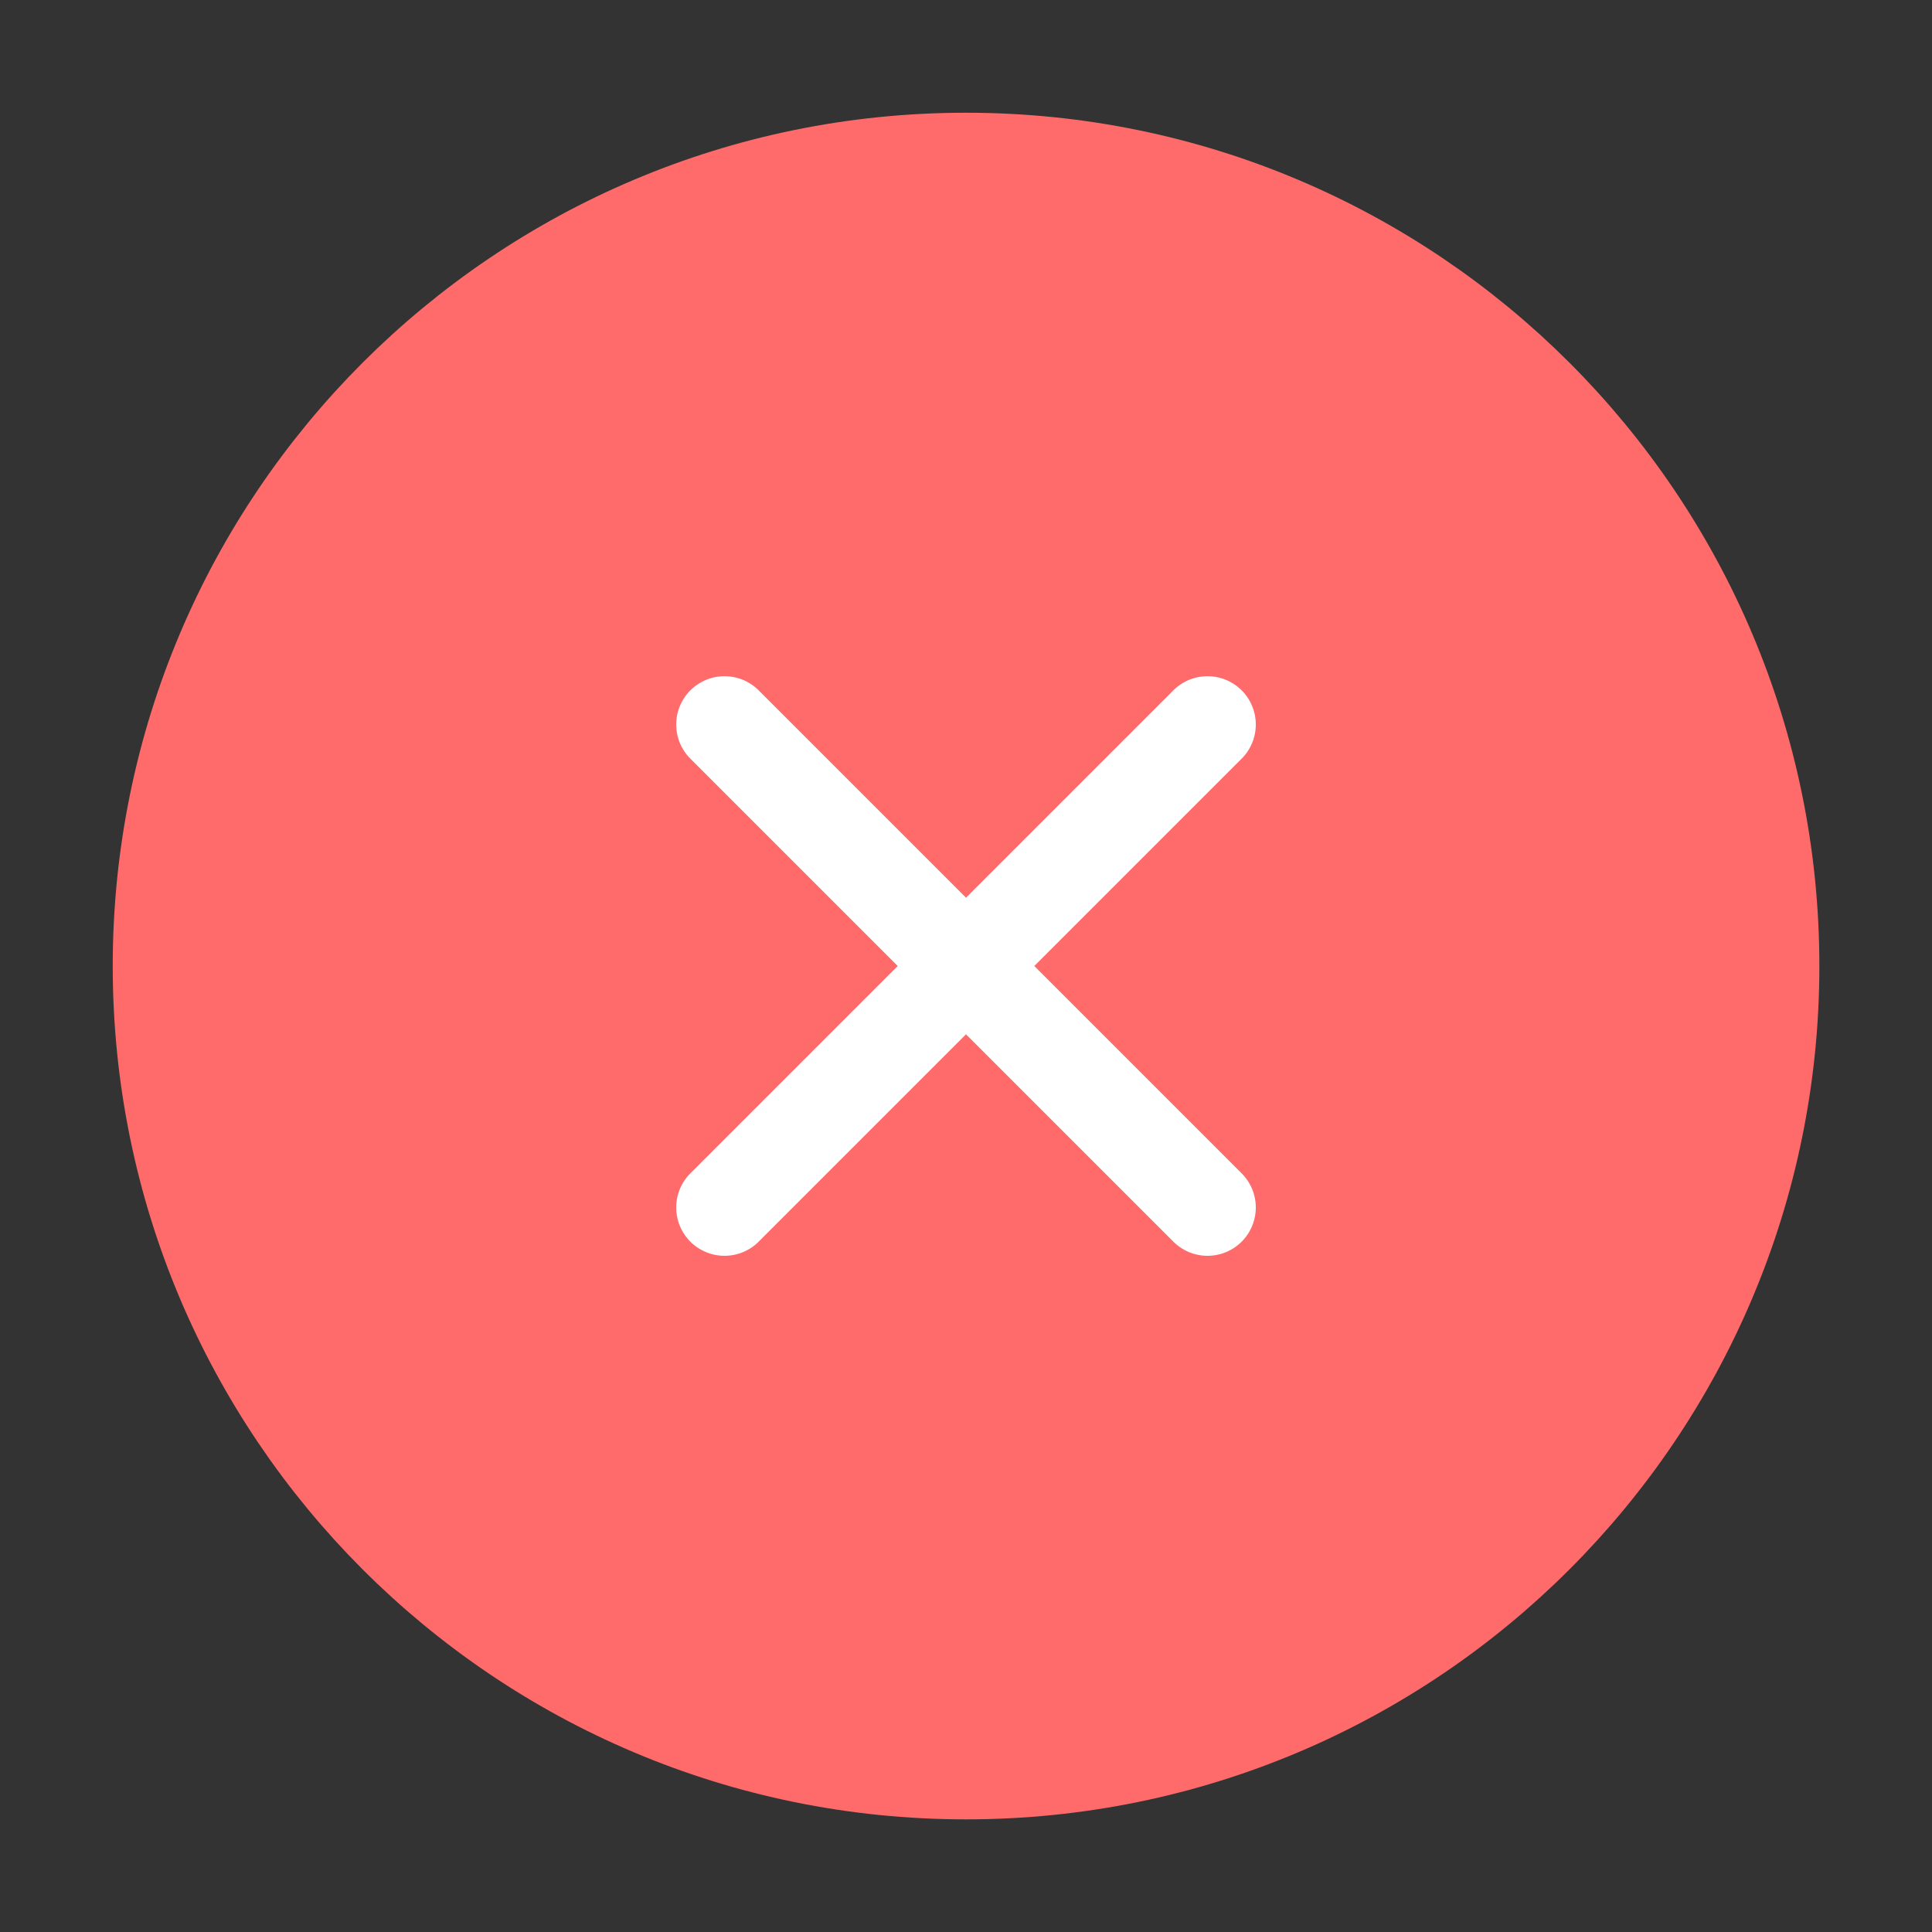 <svg width="20" height="20" viewBox="0 0 20 20" fill="none" xmlns="http://www.w3.org/2000/svg">
<rect x="0" y="0" width="20" height="20" fill="#333333" stroke="none"/>
<path d="M10 18.334C14.603 18.334 18.334 14.603 18.334 10C18.334 5.398 14.603 1.667 10 1.667C5.398 1.667 1.667 5.398 1.667 10C1.667 14.603 5.398 18.334 10 18.334Z" fill="#FF6B6B" stroke="#FF6B6B" stroke-linecap="round" stroke-linejoin="round"/>
<path d="M12.5 7.5L7.5 12.5" stroke="white" stroke-linecap="round" stroke-linejoin="round"/>
<path d="M7.5 7.5L12.5 12.5" stroke="white" stroke-linecap="round" stroke-linejoin="round"/>
</svg>
